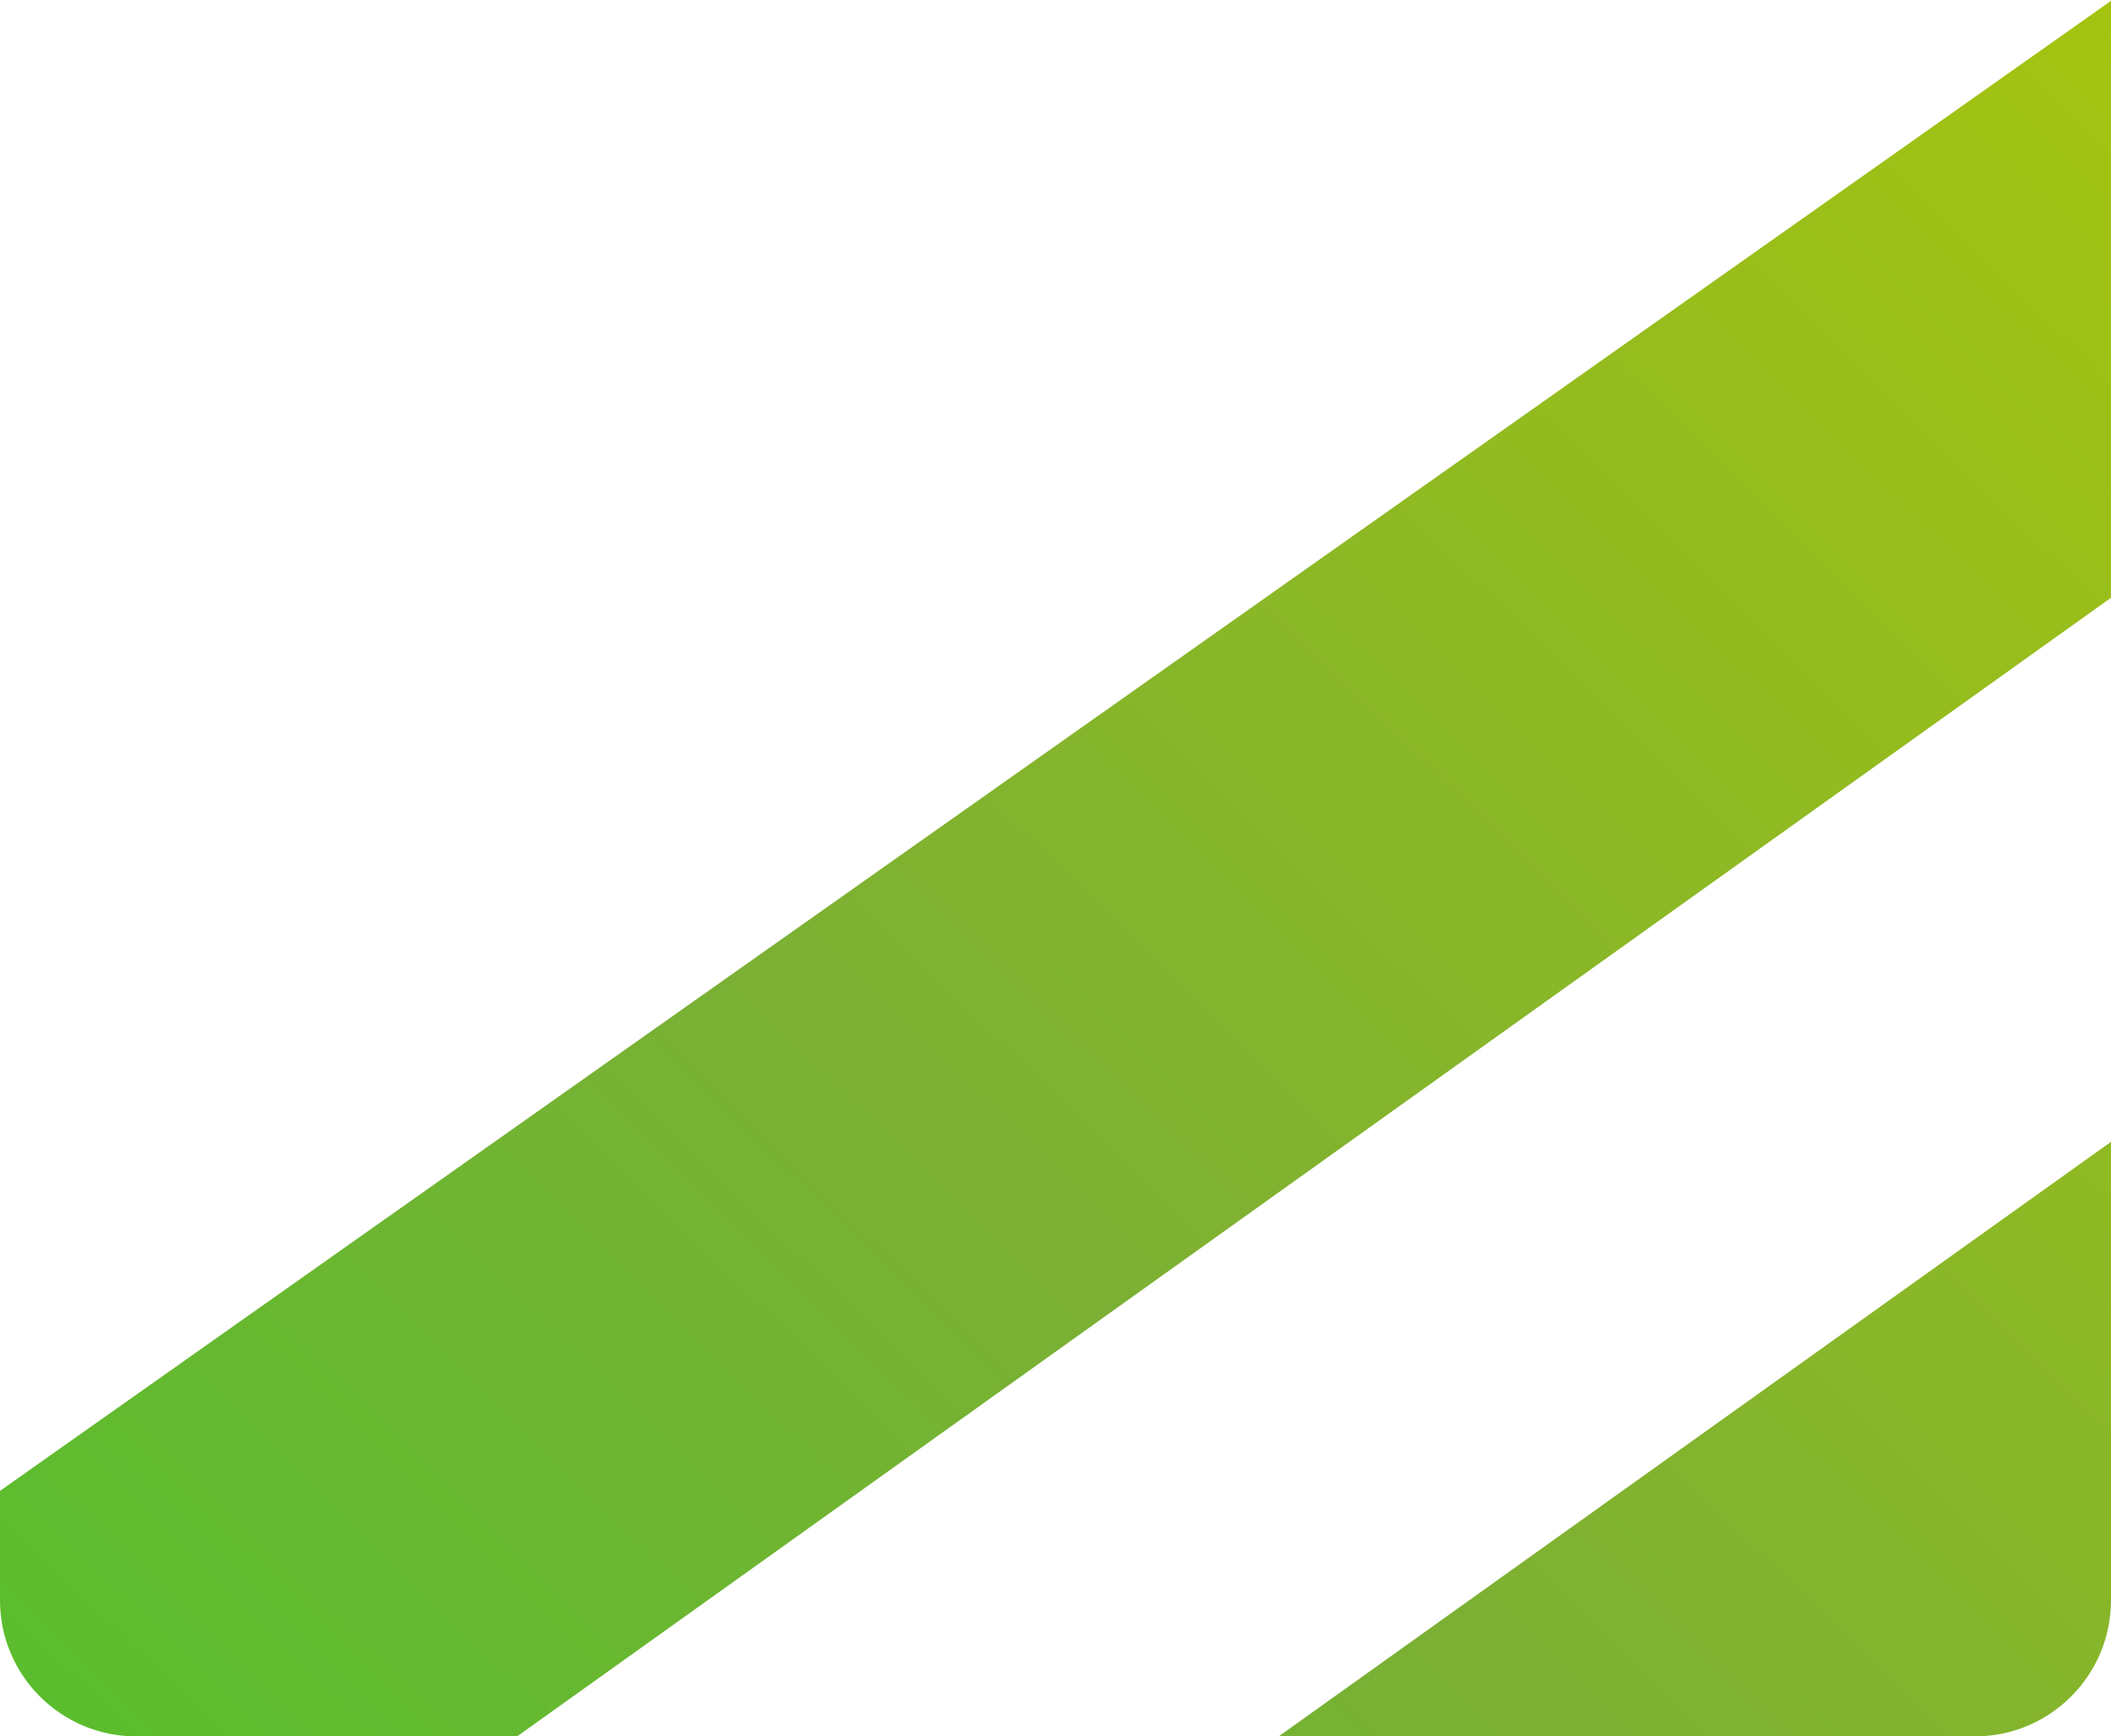 <?xml version="1.0" encoding="utf-8"?>
<svg xmlns="http://www.w3.org/2000/svg" fill="none" height="100%" overflow="visible" preserveAspectRatio="none" style="display: block;" viewBox="0 0 372 306" width="100%">
<g id="Bg">
<g clip-path="url(#clip0_0_8258)">
<path d="M533 197.735L76.897 527.001L42.543 436.579L499.672 110.013L533 197.735ZM447.792 51.2L-2.174 372.649L-35 287.439L416.127 -30.999L447.792 51.2Z" fill="url(#paint0_linear_0_8258)" id="Subtract"/>
</g>
</g>
<defs>
<linearGradient gradientUnits="userSpaceOnUse" id="paint0_linear_0_8258" x1="533" x2="-9.125" y1="-30.999" y2="523.131">
<stop stop-color="#B7CD00"/>
<stop offset="0.548" stop-color="#7BB034"/>
<stop offset="1" stop-color="#3BCA28"/>
</linearGradient>
<clipPath id="clip0_0_8258">
<path d="M0 0H372V282C372 295.255 361.255 306 348 306H24C10.745 306 0 295.255 0 282V0Z" fill="white"/>
</clipPath>
</defs>
</svg>